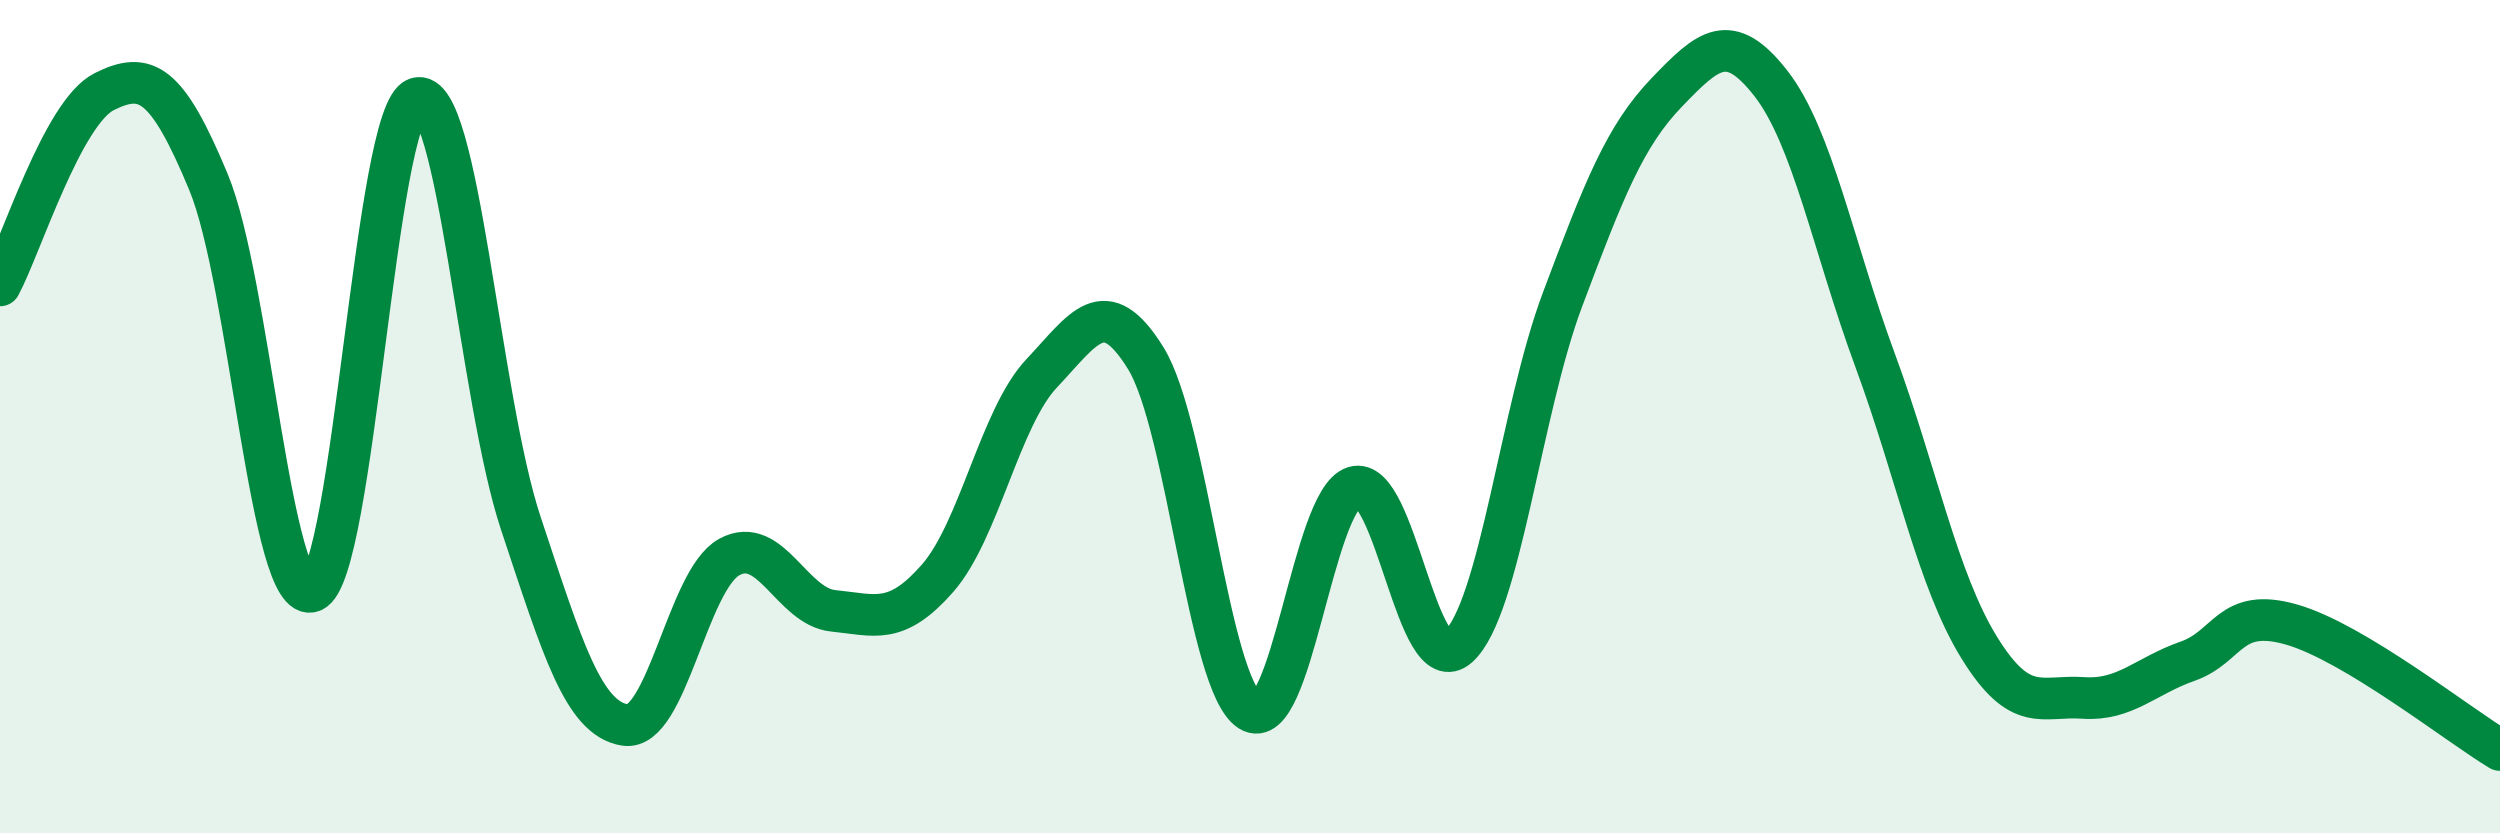 
    <svg width="60" height="20" viewBox="0 0 60 20" xmlns="http://www.w3.org/2000/svg">
      <path
        d="M 0,6.85 C 0.5,5.92 1.5,2.7 2.5,2.2 C 3.5,1.7 4,1.96 5,4.36 C 6,6.76 6.5,14.59 7.5,14.19 C 8.5,13.79 9,2.69 10,2.36 C 11,2.03 11.5,9.55 12.5,12.56 C 13.5,15.57 14,17.24 15,17.4 C 16,17.56 16.5,13.92 17.5,13.37 C 18.5,12.82 19,14.56 20,14.66 C 21,14.76 21.5,15.02 22.5,13.88 C 23.5,12.74 24,10.02 25,8.96 C 26,7.9 26.5,6.98 27.5,8.6 C 28.5,10.22 29,16.44 30,17.06 C 31,17.68 31.5,12 32.5,11.69 C 33.5,11.38 34,16.42 35,15.52 C 36,14.62 36.5,9.85 37.5,7.19 C 38.5,4.53 39,3.26 40,2.22 C 41,1.18 41.5,0.72 42.5,2 C 43.5,3.28 44,5.93 45,8.64 C 46,11.35 46.5,13.92 47.5,15.54 C 48.5,17.16 49,16.68 50,16.75 C 51,16.82 51.5,16.22 52.5,15.87 C 53.5,15.52 53.5,14.56 55,14.99 C 56.5,15.42 59,17.4 60,18L60 20L0 20Z"
        fill="#008740"
        opacity="0.1"
        stroke-linecap="round"
        stroke-linejoin="round"
      />
      <path
        d="M 0,6.85 C 0.5,5.92 1.5,2.7 2.5,2.2 C 3.5,1.7 4,1.96 5,4.36 C 6,6.76 6.5,14.59 7.5,14.19 C 8.5,13.79 9,2.69 10,2.36 C 11,2.03 11.5,9.55 12.5,12.56 C 13.5,15.57 14,17.24 15,17.4 C 16,17.56 16.5,13.92 17.5,13.37 C 18.5,12.82 19,14.56 20,14.66 C 21,14.76 21.5,15.02 22.5,13.88 C 23.5,12.74 24,10.02 25,8.96 C 26,7.9 26.5,6.98 27.5,8.6 C 28.5,10.22 29,16.44 30,17.06 C 31,17.68 31.5,12 32.5,11.69 C 33.5,11.38 34,16.42 35,15.52 C 36,14.62 36.5,9.85 37.5,7.19 C 38.5,4.53 39,3.26 40,2.22 C 41,1.18 41.5,0.72 42.5,2 C 43.5,3.28 44,5.93 45,8.64 C 46,11.35 46.5,13.92 47.5,15.54 C 48.5,17.16 49,16.68 50,16.75 C 51,16.82 51.5,16.22 52.5,15.87 C 53.5,15.52 53.5,14.56 55,14.99 C 56.5,15.42 59,17.4 60,18"
        stroke="#008740"
        stroke-width="1"
        fill="none"
        stroke-linecap="round"
        stroke-linejoin="round"
      />
    </svg>
  